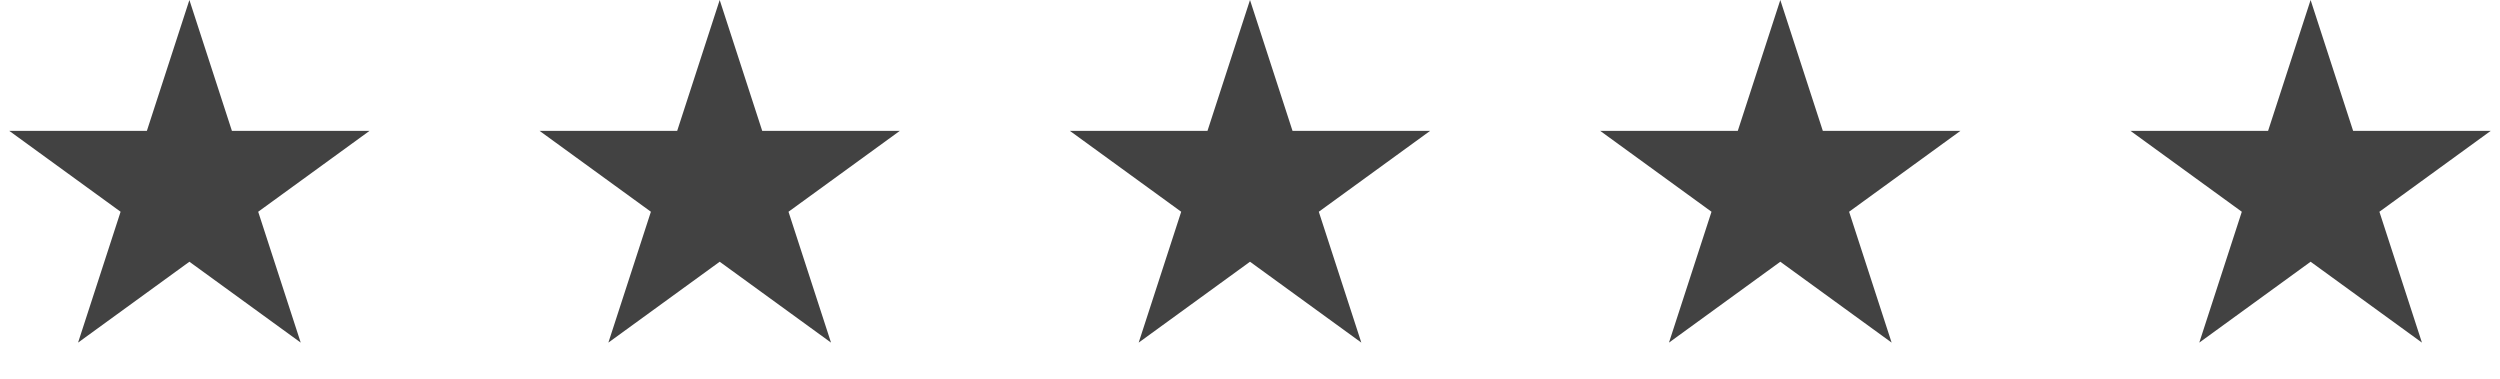 <svg xmlns="http://www.w3.org/2000/svg" width="264" height="40" viewBox="0 0 264 40" fill="none"><path d="M20 0L24.49 13.82H39.021L27.265 22.361L31.756 36.18L20 27.639L8.244 36.18L12.735 22.361L0.979 13.82H15.51L20 0Z" fill="#424242"></path><path d="M76 0L80.49 13.82H95.021L83.265 22.361L87.756 36.18L76 27.639L64.244 36.18L68.735 22.361L56.979 13.82H71.51L76 0Z" fill="#424242"></path><path d="M132 0L136.49 13.82H151.021L139.265 22.361L143.756 36.18L132 27.639L120.244 36.18L124.735 22.361L112.979 13.82H127.51L132 0Z" fill="#424242"></path><path d="M188 0L192.49 13.82H207.021L195.265 22.361L199.756 36.18L188 27.639L176.244 36.18L180.735 22.361L168.979 13.82H183.51L188 0Z" fill="#424242"></path><path d="M244 0L248.49 13.82H263.021L251.265 22.361L255.756 36.18L244 27.639L232.244 36.18L236.735 22.361L224.979 13.82H239.51L244 0Z" fill="#424242"></path></svg>
